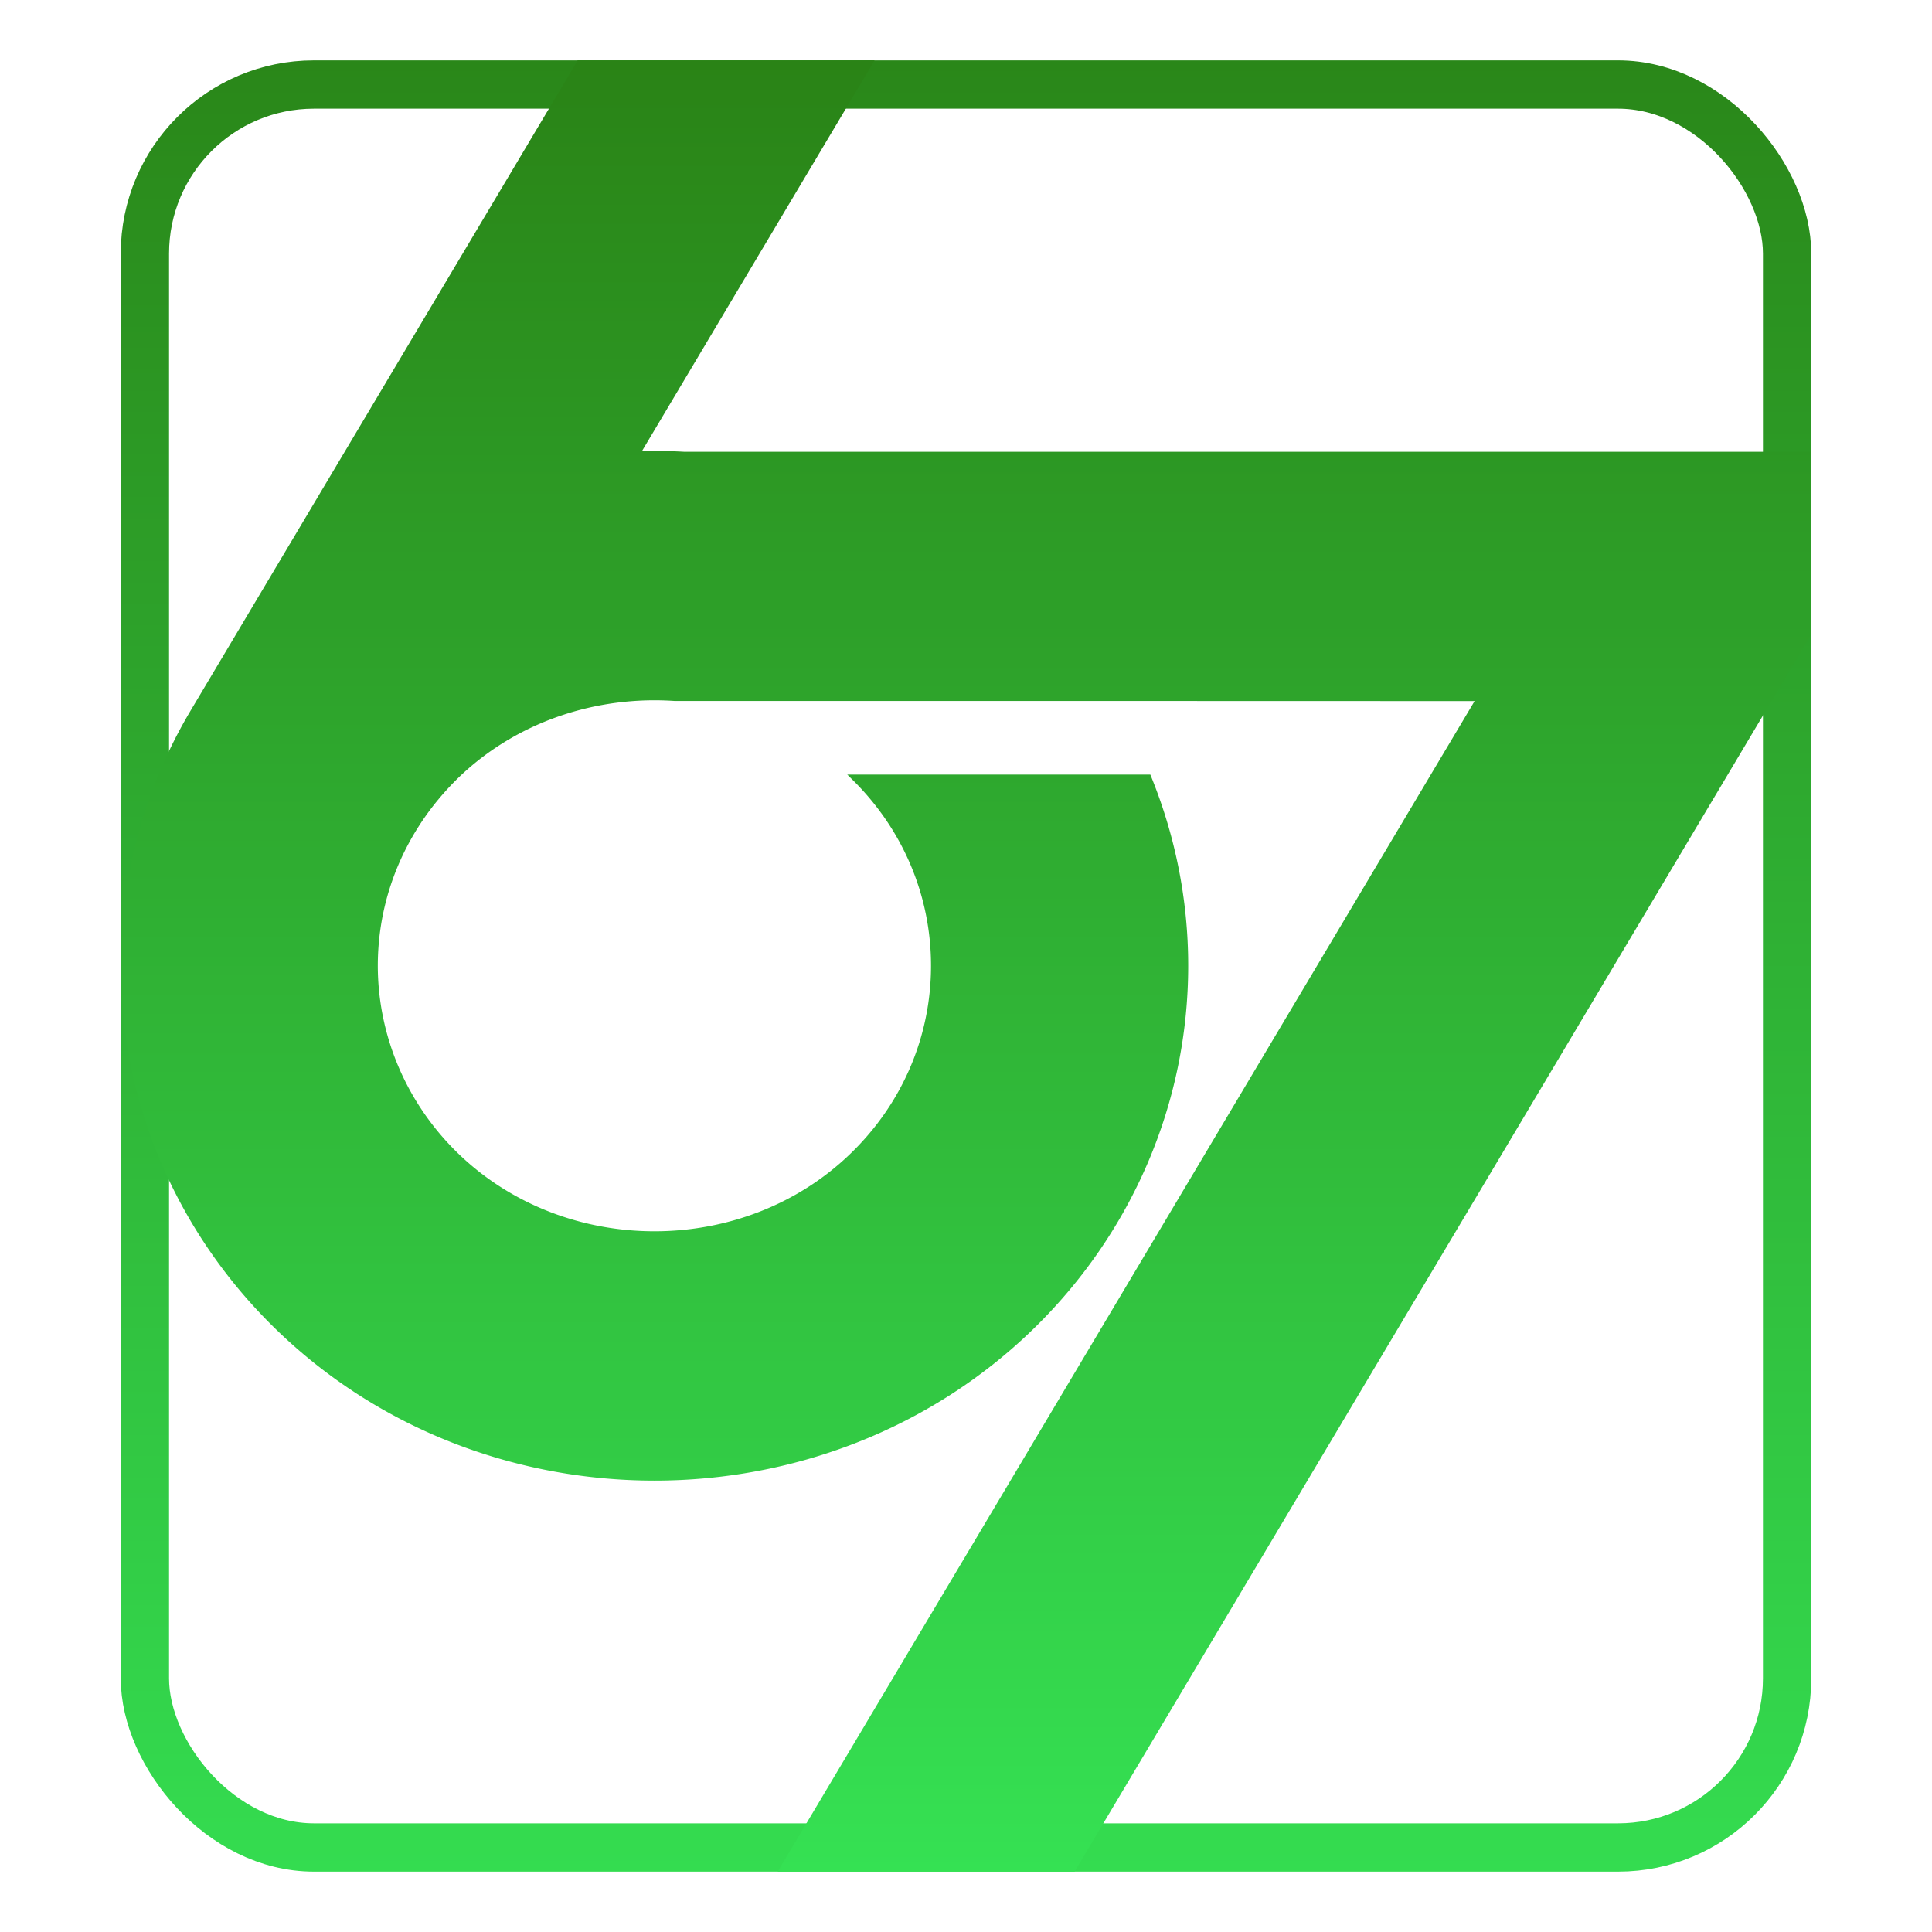 <svg xmlns="http://www.w3.org/2000/svg" width="512" height="512" fill="none">
  <rect width="435.2" height="467.2" x="38.4" y="22.4" stroke="url(#favicon-a)" stroke-width="12.8" rx="44.8"/>
  <path fill="url(#favicon-b)" fill-rule="evenodd"
        d="M390.787 185.792c-31.991 0-63.94-.02-95.931-.02H178.855c-20.686-1.429-41.944 5.378-57.469 20.432a74.466 74.466 0 0 0-7.25 8.217c-9.298 12.345-14.213 27.064-14.009 42.463.287 18.339 7.906 35.791 21.259 48.764 28.427 27.544 75.696 27.544 104.082 0 13.681-13.249 21.259-30.987 21.259-49.722 0-18.734-7.578-36.472-21.259-49.722-.287-.314-.614-.62-.942-.926h80.325c6.554 15.931 10.035 33.09 10.035 50.648 0 36.276-14.787 70.794-41.207 96.434-55.051 53.362-145.452 53.352-200.463 0-26.01-25.216-40.797-59.212-41.207-94.865-.286-24.211 6.022-48.201 18.515-69.185L153.09 16h78.686L170.13 119.538c3.727-.079 7.455-.02 11.182.187H480v48.401L284.78 496h-78.686l184.693-310.208Z"
        clip-rule="evenodd"/>
  <defs>
    <linearGradient id="favicon-a" x1="256" x2="256" y1="16" y2="496" gradientUnits="userSpaceOnUse">
      <stop stop-color="#2A8719"/>
      <stop offset="1" stop-color="#34DC50"/>
    </linearGradient>
    <linearGradient id="favicon-b" x1="256" x2="256" y1="16" y2="496" gradientUnits="userSpaceOnUse">
      <stop stop-color="#2A8316"/>
      <stop offset="1" stop-color="#35E153"/>
    </linearGradient>
  </defs>
</svg>
